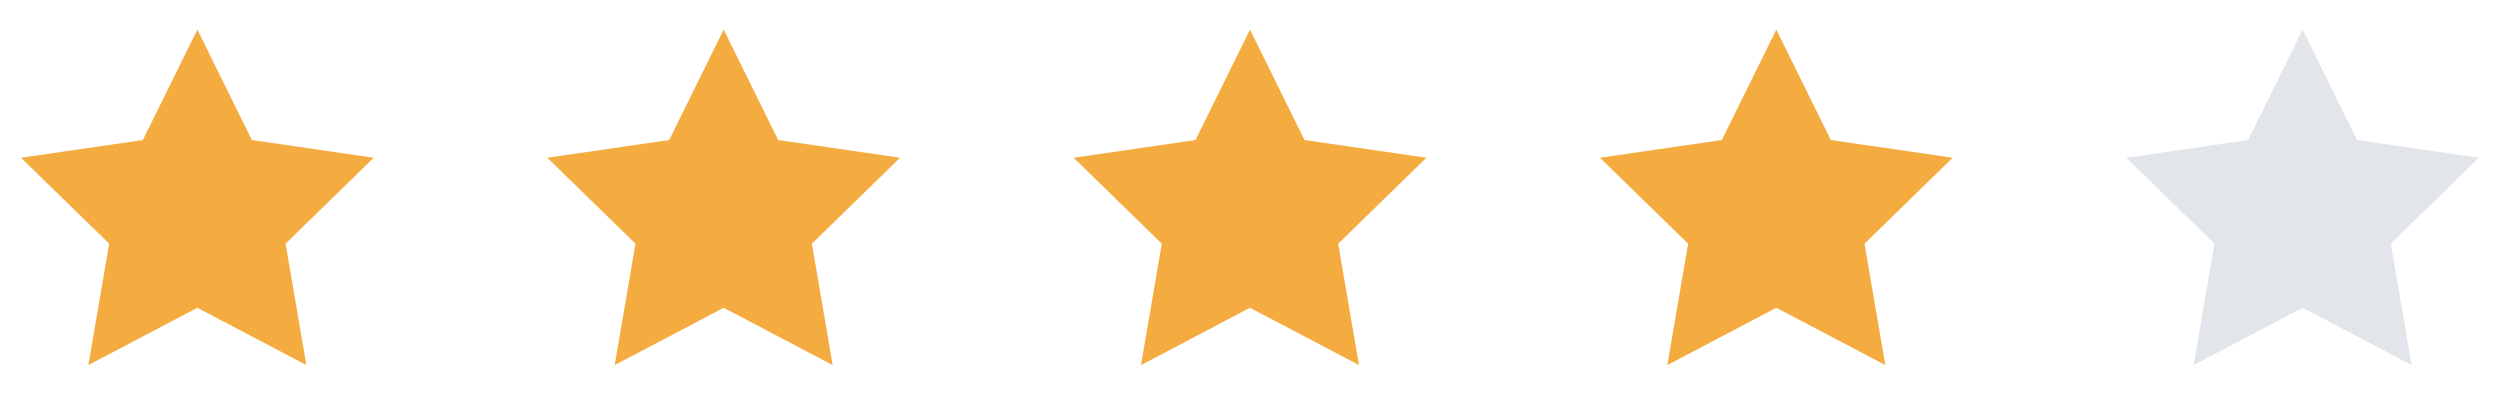 <svg width="152" height="24" viewBox="0 0 152 24" fill="none" xmlns="http://www.w3.org/2000/svg">
<path fill-rule="evenodd" clip-rule="evenodd" d="M133.373 22.197L134.638 14.817L129.277 9.591L136.686 8.514L140 1.8L143.314 8.514L150.723 9.591L145.362 14.817L146.628 22.197L140 18.713L133.373 22.197Z" fill="#E2E6EB"/>
<path fill-rule="evenodd" clip-rule="evenodd" d="M101.373 22.197L102.638 14.817L97.277 9.591L104.686 8.514L108 1.8L111.314 8.514L118.723 9.591L113.362 14.817L114.628 22.197L108 18.713L101.373 22.197Z" fill="#F4AC40"/>
<path fill-rule="evenodd" clip-rule="evenodd" d="M69.373 22.197L70.638 14.817L65.277 9.591L72.686 8.514L76 1.8L79.314 8.514L86.724 9.591L81.362 14.817L82.627 22.197L76 18.713L69.373 22.197Z" fill="#F4AC40"/>
<path fill-rule="evenodd" clip-rule="evenodd" d="M37.373 22.197L38.638 14.817L33.277 9.591L40.686 8.514L44 1.8L47.314 8.514L54.724 9.591L49.362 14.817L50.627 22.197L44 18.713L37.373 22.197Z" fill="#F4AC40"/>
<path fill-rule="evenodd" clip-rule="evenodd" d="M5.373 22.197L6.638 14.817L1.277 9.591L8.686 8.514L12 1.8L15.314 8.514L22.724 9.591L17.362 14.817L18.628 22.197L12 18.713L5.373 22.197Z" fill="#F4AC40"/>
</svg>
